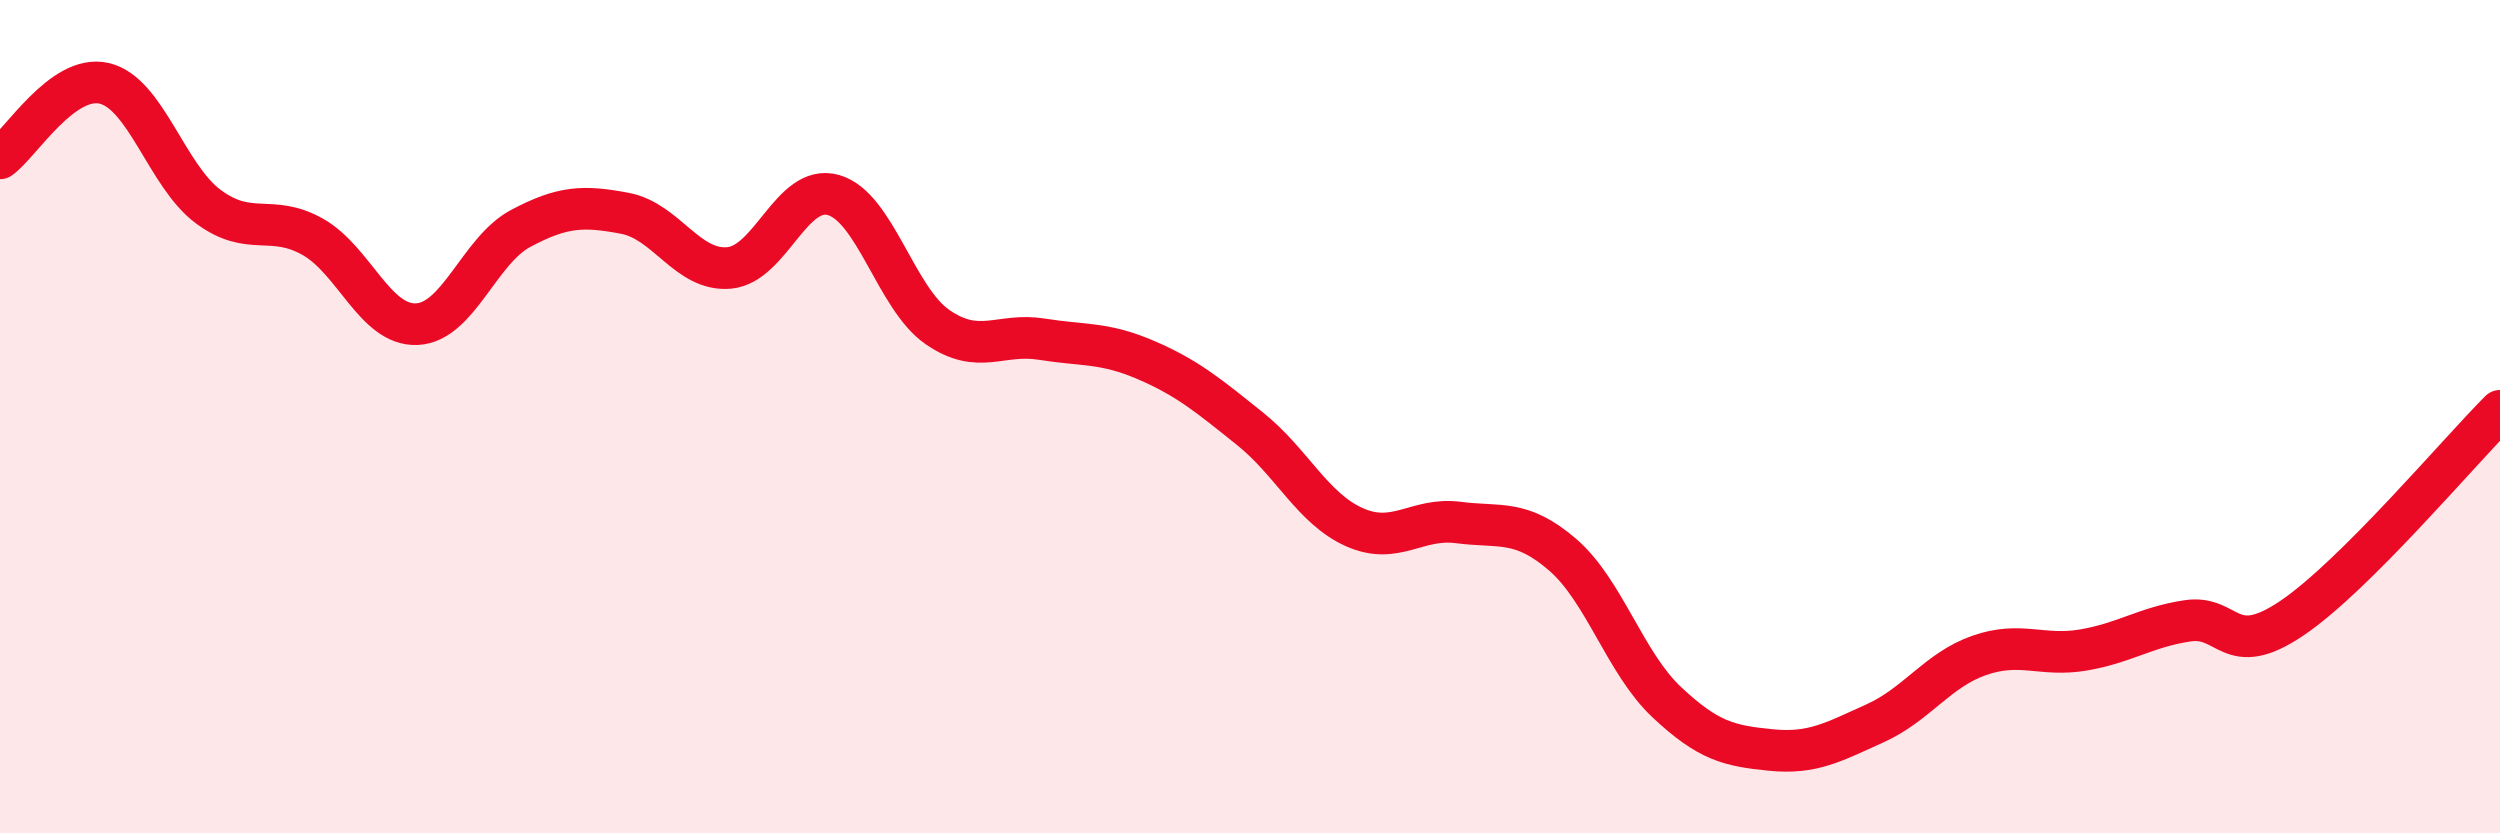 
    <svg width="60" height="20" viewBox="0 0 60 20" xmlns="http://www.w3.org/2000/svg">
      <path
        d="M 0,3.8 C 0.5,3.44 1.5,1.77 2.5,2 C 3.5,2.23 4,4.22 5,4.96 C 6,5.7 6.5,5.12 7.5,5.68 C 8.5,6.24 9,7.82 10,7.78 C 11,7.74 11.5,6.01 12.5,5.48 C 13.5,4.95 14,4.93 15,5.12 C 16,5.31 16.5,6.52 17.5,6.43 C 18.5,6.34 19,4.4 20,4.68 C 21,4.96 21.5,7.16 22.5,7.85 C 23.5,8.54 24,7.98 25,8.14 C 26,8.3 26.5,8.21 27.5,8.64 C 28.5,9.07 29,9.49 30,10.29 C 31,11.09 31.5,12.2 32.5,12.65 C 33.5,13.1 34,12.41 35,12.54 C 36,12.67 36.5,12.45 37.5,13.31 C 38.5,14.17 39,15.91 40,16.85 C 41,17.79 41.5,17.9 42.5,18 C 43.5,18.1 44,17.81 45,17.36 C 46,16.91 46.5,16.08 47.5,15.73 C 48.5,15.38 49,15.77 50,15.6 C 51,15.43 51.5,15.05 52.5,14.9 C 53.5,14.75 53.5,15.85 55,14.84 C 56.5,13.83 59,10.86 60,9.86L60 20L0 20Z"
        fill="#EB0A25"
        opacity="0.1"
        stroke-linecap="round"
        stroke-linejoin="round"
      />
      <path
        d="M 0,3.8 C 0.5,3.44 1.5,1.77 2.5,2 C 3.5,2.23 4,4.22 5,4.96 C 6,5.7 6.5,5.12 7.5,5.68 C 8.5,6.24 9,7.82 10,7.78 C 11,7.74 11.5,6.01 12.5,5.48 C 13.5,4.95 14,4.93 15,5.12 C 16,5.31 16.5,6.52 17.5,6.43 C 18.5,6.34 19,4.4 20,4.68 C 21,4.96 21.5,7.16 22.5,7.85 C 23.5,8.54 24,7.98 25,8.14 C 26,8.3 26.5,8.21 27.5,8.64 C 28.5,9.07 29,9.49 30,10.29 C 31,11.09 31.5,12.2 32.5,12.65 C 33.5,13.1 34,12.41 35,12.54 C 36,12.67 36.5,12.45 37.5,13.31 C 38.5,14.17 39,15.91 40,16.85 C 41,17.79 41.5,17.9 42.5,18 C 43.5,18.1 44,17.81 45,17.36 C 46,16.91 46.5,16.08 47.5,15.73 C 48.5,15.38 49,15.77 50,15.6 C 51,15.43 51.5,15.05 52.5,14.9 C 53.5,14.75 53.5,15.85 55,14.84 C 56.5,13.83 59,10.86 60,9.86"
        stroke="#EB0A25"
        stroke-width="1"
        fill="none"
        stroke-linecap="round"
        stroke-linejoin="round"
      />
    </svg>
  